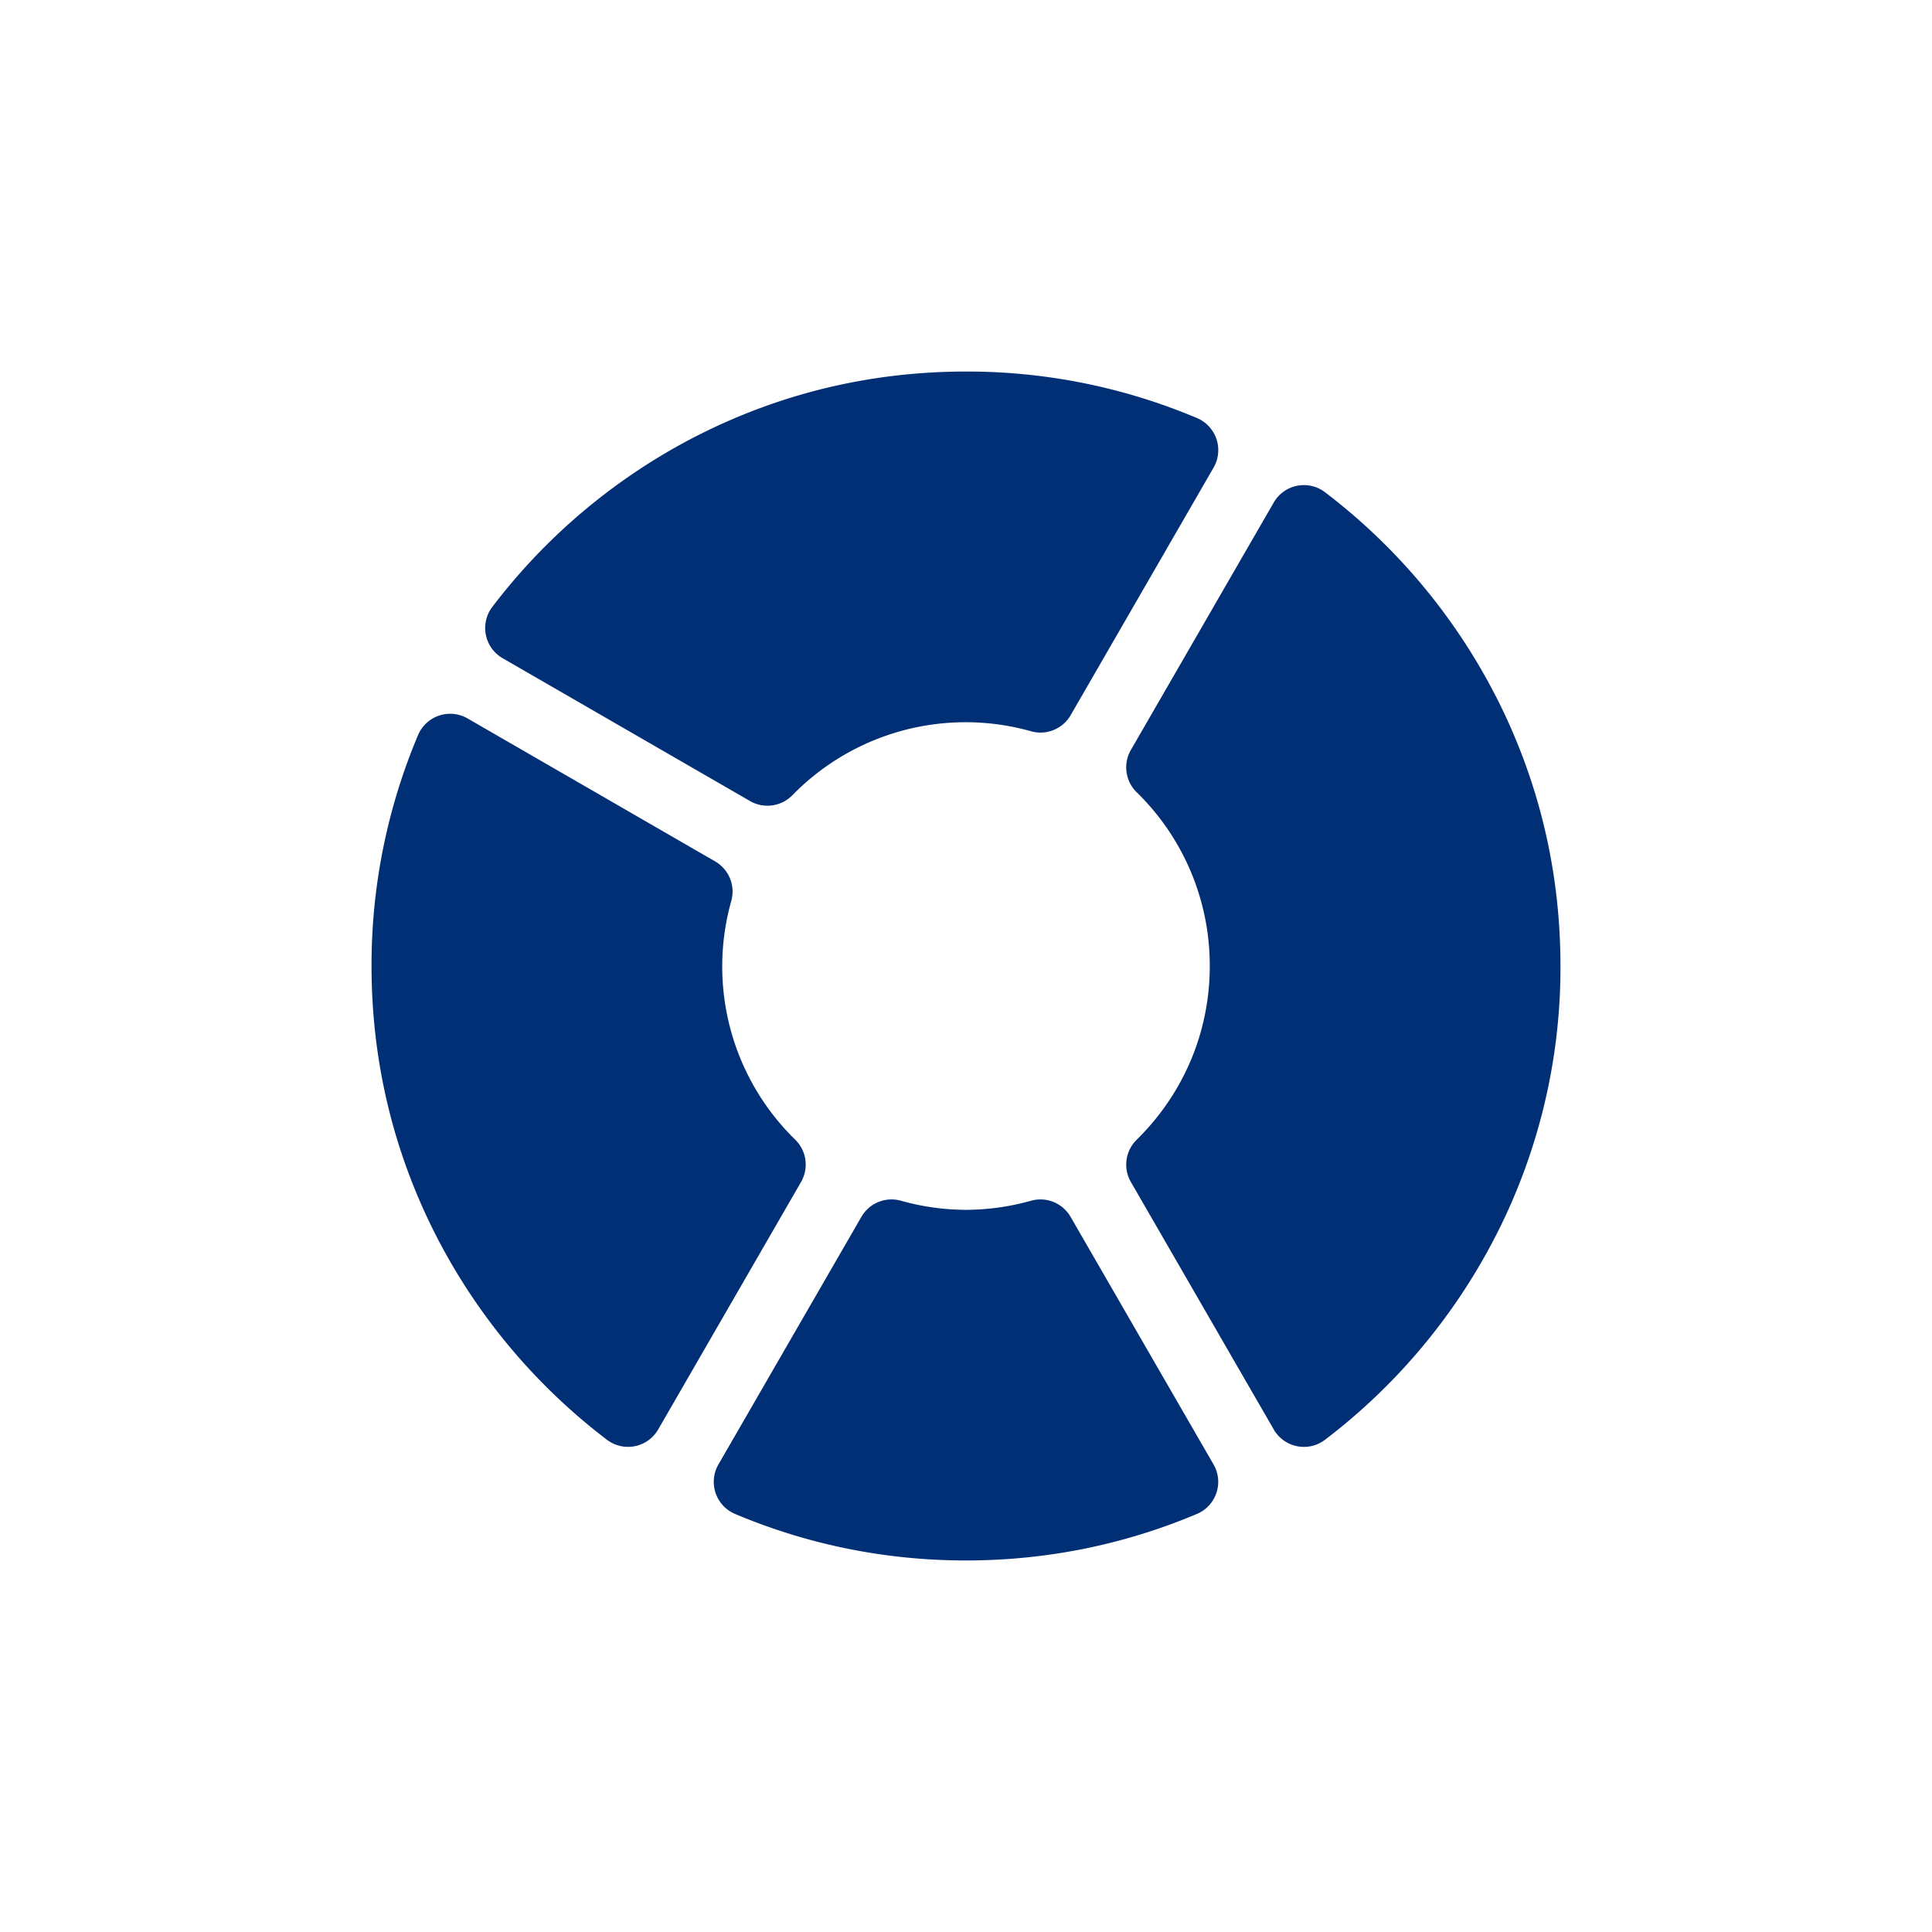 <svg width="52" height="52" viewBox="0 0 52 52" fill="none" xmlns="http://www.w3.org/2000/svg"><g clip-path="url(#a)" fill="#002F75"><path d="M40.273 18.766a16.148 16.148 0 0 0-4.611-5.518.937.937 0 0 0-1.379.277l-3.845 6.66a.937.937 0 0 0 .155 1.138A6.511 6.511 0 0 1 32.561 26c0 1.769-.699 3.43-1.968 4.677a.937.937 0 0 0-.155 1.137l3.845 6.66c.282.489.93.62 1.379.278a16.148 16.148 0 0 0 4.611-5.519A15.829 15.829 0 0 0 42 26c0-2.546-.58-4.98-1.726-7.234zm-8.056-7.514A15.902 15.902 0 0 0 26.002 10c-2.546 0-4.98.58-7.234 1.725a16.15 16.15 0 0 0-5.519 4.612.938.938 0 0 0 .278 1.378l6.66 3.845c.37.214.838.15 1.138-.154a6.512 6.512 0 0 1 6.43-1.723.938.938 0 0 0 1.062-.434l3.847-6.664a.938.938 0 0 0-.447-1.333zm.445 28.163l-3.847-6.663a.938.938 0 0 0-1.063-.435 6.55 6.55 0 0 1-1.752.246 6.55 6.55 0 0 1-1.753-.246.938.938 0 0 0-1.063.435l-3.847 6.663a.938.938 0 0 0 .447 1.333C21.754 41.578 23.845 42 26 42c2.154 0 4.245-.421 6.215-1.252.52-.22.73-.844.447-1.333zm-11.256-8.738a6.511 6.511 0 0 1-1.723-6.43.938.938 0 0 0-.434-1.062l-6.664-3.848a.938.938 0 0 0-1.333.448A15.902 15.902 0 0 0 10 26c0 2.545.58 4.98 1.725 7.234a16.15 16.15 0 0 0 4.612 5.518.937.937 0 0 0 1.378-.278l3.845-6.66a.938.938 0 0 0-.154-1.137z"/></g><defs><clipPath id="a"><path fill="#fff" transform="translate(10 10)" d="M0 0h32v32H0z"/></clipPath></defs></svg>